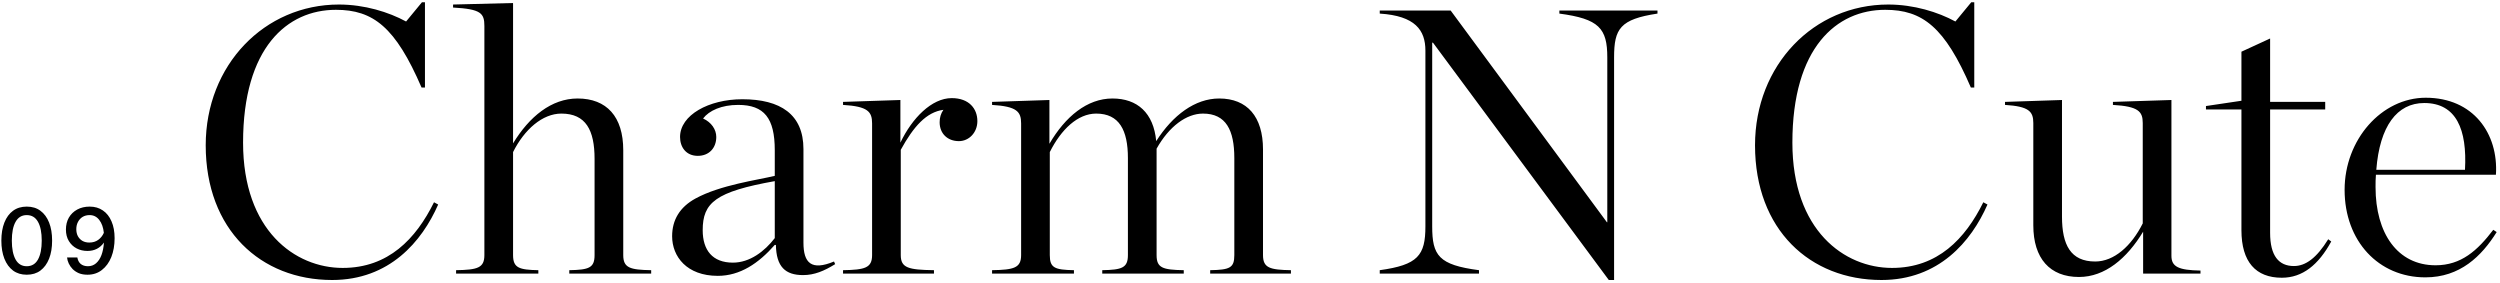 <svg width="530" height="60" viewBox="0 0 530 60" fill="none" xmlns="http://www.w3.org/2000/svg">
<path d="M5.668 58.24C4.535 58.24 3.568 57.947 2.768 57.36C1.968 56.76 1.355 55.92 0.928 54.84C0.501 53.747 0.288 52.473 0.288 51.02C0.288 49.54 0.501 48.26 0.928 47.18C1.355 46.1 1.968 45.267 2.768 44.68C3.568 44.093 4.535 43.8 5.668 43.8C6.815 43.8 7.781 44.093 8.568 44.68C9.368 45.267 9.981 46.1 10.408 47.18C10.835 48.247 11.048 49.527 11.048 51.02C11.048 52.487 10.835 53.76 10.408 54.84C9.981 55.92 9.368 56.76 8.568 57.36C7.781 57.947 6.815 58.24 5.668 58.24ZM5.668 56.44C6.721 56.44 7.515 55.967 8.048 55.02C8.581 54.06 8.848 52.727 8.848 51.02C8.848 49.287 8.581 47.953 8.048 47.02C7.515 46.073 6.721 45.6 5.668 45.6C4.628 45.6 3.841 46.073 3.308 47.02C2.775 47.953 2.508 49.287 2.508 51.02C2.508 52.727 2.775 54.06 3.308 55.02C3.841 55.967 4.628 56.44 5.668 56.44ZM18.536 53.2C17.696 53.2 16.929 53.02 16.236 52.66C15.556 52.3 15.009 51.78 14.596 51.1C14.182 50.42 13.976 49.607 13.976 48.66C13.976 47.713 14.182 46.873 14.596 46.14C15.022 45.407 15.616 44.833 16.376 44.42C17.136 44.007 18.016 43.8 19.016 43.8C20.096 43.8 21.029 44.073 21.816 44.62C22.602 45.153 23.209 45.92 23.636 46.92C24.076 47.92 24.296 49.113 24.296 50.5C24.296 51.993 24.062 53.327 23.596 54.5C23.129 55.66 22.462 56.573 21.596 57.24C20.742 57.907 19.729 58.24 18.556 58.24C17.849 58.24 17.236 58.133 16.716 57.92C16.196 57.693 15.756 57.4 15.396 57.04C15.049 56.68 14.776 56.287 14.576 55.86C14.376 55.433 14.256 55.007 14.216 54.58H16.396C16.489 55.167 16.729 55.627 17.116 55.96C17.516 56.28 18.022 56.44 18.636 56.44C19.302 56.44 19.876 56.233 20.356 55.82C20.849 55.393 21.236 54.807 21.516 54.06C21.796 53.3 21.969 52.42 22.036 51.42C21.636 51.993 21.142 52.433 20.556 52.74C19.969 53.047 19.296 53.2 18.536 53.2ZM18.996 45.6C18.436 45.6 17.942 45.727 17.516 45.98C17.102 46.233 16.776 46.587 16.536 47.04C16.296 47.493 16.176 48.007 16.176 48.58C16.176 49.153 16.289 49.653 16.516 50.08C16.756 50.507 17.082 50.84 17.496 51.08C17.909 51.307 18.389 51.42 18.936 51.42C19.669 51.42 20.296 51.233 20.816 50.86C21.336 50.487 21.736 49.987 22.016 49.36C21.896 48.213 21.569 47.3 21.036 46.62C20.516 45.94 19.836 45.6 18.996 45.6ZM70.411 59.36C55.291 59.36 43.611 48.72 43.611 30.8C43.611 13.76 56.091 0.96 71.851 0.96C77.291 0.96 82.411 2.56 86.091 4.56L89.451 0.48H90.091V18.56H89.371C83.851 5.76 79.131 2.08 71.211 2.08C60.891 2.08 51.531 10.08 51.531 30.24C51.531 48.88 62.571 56.8 72.651 56.8C82.331 56.8 88.171 50.64 92.011 42.88L92.891 43.36C89.451 51.2 82.571 59.36 70.411 59.36ZM96.689 58V57.28C101.249 57.2 102.689 56.8 102.689 54.08V5.52C102.689 2.8 101.969 1.92 96.049 1.6V0.96L108.769 0.64V30.4C112.209 24.72 116.929 20.88 122.449 20.88C128.609 20.88 132.129 24.72 132.129 31.84V54.08C132.129 56.8 133.569 57.2 138.049 57.28V58H120.689V57.28C124.849 57.2 126.049 56.8 126.049 54.08V33.68C126.049 27.6 124.209 24.08 119.009 24.08C115.009 24.08 111.169 27.44 108.769 32.24V54.08C108.769 56.8 110.049 57.2 114.129 57.28V58H96.689ZM152.171 58.48C145.611 58.48 142.491 54.4 142.491 50.08C142.491 46.64 144.091 43.92 147.451 42.08C152.731 39.2 160.651 38.16 164.251 37.28V31.84C164.251 25.04 162.011 22.24 156.491 22.24C152.971 22.24 150.331 23.44 149.051 25.12C150.811 25.92 151.851 27.44 151.851 29.04C151.851 31.36 150.331 33.04 147.931 33.04C145.451 33.04 144.171 31.2 144.171 29.04C144.171 24.4 150.251 21.04 157.371 21.04C165.451 21.04 170.331 24.24 170.331 31.6V51.44C170.331 55.76 172.011 57.44 176.811 55.44L177.051 56C174.731 57.44 172.651 58.32 170.251 58.32C166.491 58.32 164.571 56.56 164.491 51.92H164.251C160.811 55.84 156.891 58.48 152.171 58.48ZM155.371 55.68C158.971 55.68 162.091 53.28 164.251 50.48V38.4C151.691 40.64 148.971 42.96 148.971 48.8C148.971 53.04 151.051 55.68 155.371 55.68ZM178.723 58V57.28C183.363 57.2 184.883 56.8 184.883 54.08V26.16C184.883 23.68 184.003 22.56 178.723 22.24V21.6L190.883 21.2V30.24C193.363 25.04 197.523 20.8 201.763 20.8C205.443 20.8 207.203 23.04 207.203 25.68C207.203 28.08 205.443 29.92 203.283 29.92C200.883 29.92 199.203 28.32 199.203 25.92C199.203 24.96 199.443 24.08 200.003 23.28C196.403 23.76 193.683 26.8 190.963 31.76V54.08C190.963 56.8 192.563 57.2 198.003 57.28V58H178.723ZM233.677 58V57.28C237.837 57.2 239.117 56.8 239.117 54.08V33.52C239.117 27.6 237.277 24.08 232.397 24.08C228.477 24.08 224.957 27.44 222.557 32.24V54.08C222.557 56.8 223.597 57.2 227.677 57.28V58H210.317V57.28C214.957 57.2 216.477 56.8 216.477 54.08V26.16C216.477 23.68 215.597 22.56 210.317 22.24V21.6L222.477 21.2V30.48C225.837 24.72 230.477 20.88 235.837 20.88C241.117 20.88 244.557 23.92 245.117 29.92C248.637 24.4 253.357 20.88 258.477 20.88C264.397 20.88 267.757 24.72 267.757 31.68V54.08C267.757 56.8 269.197 57.2 273.677 57.28V58H256.557V57.28C260.717 57.2 261.677 56.8 261.677 54.08V33.52C261.677 27.6 259.917 24.08 255.037 24.08C251.517 24.08 247.837 26.8 245.197 31.52V54.08C245.197 56.8 246.477 57.2 250.957 57.28V58H233.677ZM341.066 59.36L303.786 9.04H303.626V48C303.626 54.16 304.986 56.16 313.546 57.28V58H292.506V57.28C300.586 56.16 302.186 54.16 302.186 48V10.72C302.186 6.4 300.026 3.36 292.506 2.88V2.24H307.546L340.666 47.12H340.746V12.16C340.746 6 338.986 4 330.586 2.88V2.24H351.386V2.88C343.466 4.08 342.186 6.08 342.186 12.16V59.36H341.066ZM398.865 59.36C383.745 59.36 372.065 48.72 372.065 30.8C372.065 13.76 384.545 0.96 400.305 0.96C405.745 0.96 410.865 2.56 414.545 4.56L417.905 0.48H418.545V18.56H417.825C412.305 5.76 407.585 2.08 399.665 2.08C389.345 2.08 379.985 10.08 379.985 30.24C379.985 48.88 391.025 56.8 401.105 56.8C410.785 56.8 416.625 50.64 420.465 42.88L421.345 43.36C417.905 51.2 411.025 59.36 398.865 59.36ZM440.742 58.72C434.582 58.72 431.062 54.8 431.062 47.76V26.08C431.062 23.6 430.102 22.56 425.062 22.24V21.6L437.142 21.2V45.92C437.142 51.92 438.982 55.44 444.182 55.44C448.182 55.44 451.862 52.16 454.262 47.36V26.08C454.262 23.6 453.302 22.56 447.942 22.24V21.6L460.342 21.2V54.24C460.342 56.56 461.862 57.28 466.502 57.36V58H454.342V49.12C450.902 54.8 446.262 58.72 440.742 58.72ZM483.744 58.88C478.224 58.88 475.184 55.52 475.184 48.8V23.2H467.664V22.48L475.184 21.36V10.96L481.264 8.16V21.6H492.944V23.2H481.264V49.36C481.264 54.24 483.104 56.4 486.304 56.4C488.784 56.4 491.104 54.72 493.584 50.72L494.224 51.2C491.504 56.16 488.144 58.88 483.744 58.88ZM514.176 58.8C504.256 58.8 497.056 51.12 497.056 40.24C497.056 29.6 504.896 20.72 514.256 20.72C524.336 20.72 529.696 28.32 529.136 37.04H503.696C503.616 37.92 503.616 38.72 503.616 39.6V39.68C503.616 49.44 508.256 56.24 516.336 56.24C521.776 56.24 525.216 53.12 528.576 48.72L529.296 49.2C526.096 54.32 521.536 58.8 514.176 58.8ZM513.936 21.84C508.176 21.84 504.496 26.72 503.776 36H522.576C523.056 27.44 520.736 21.84 513.936 21.84Z" fill="black"/>
</svg>
